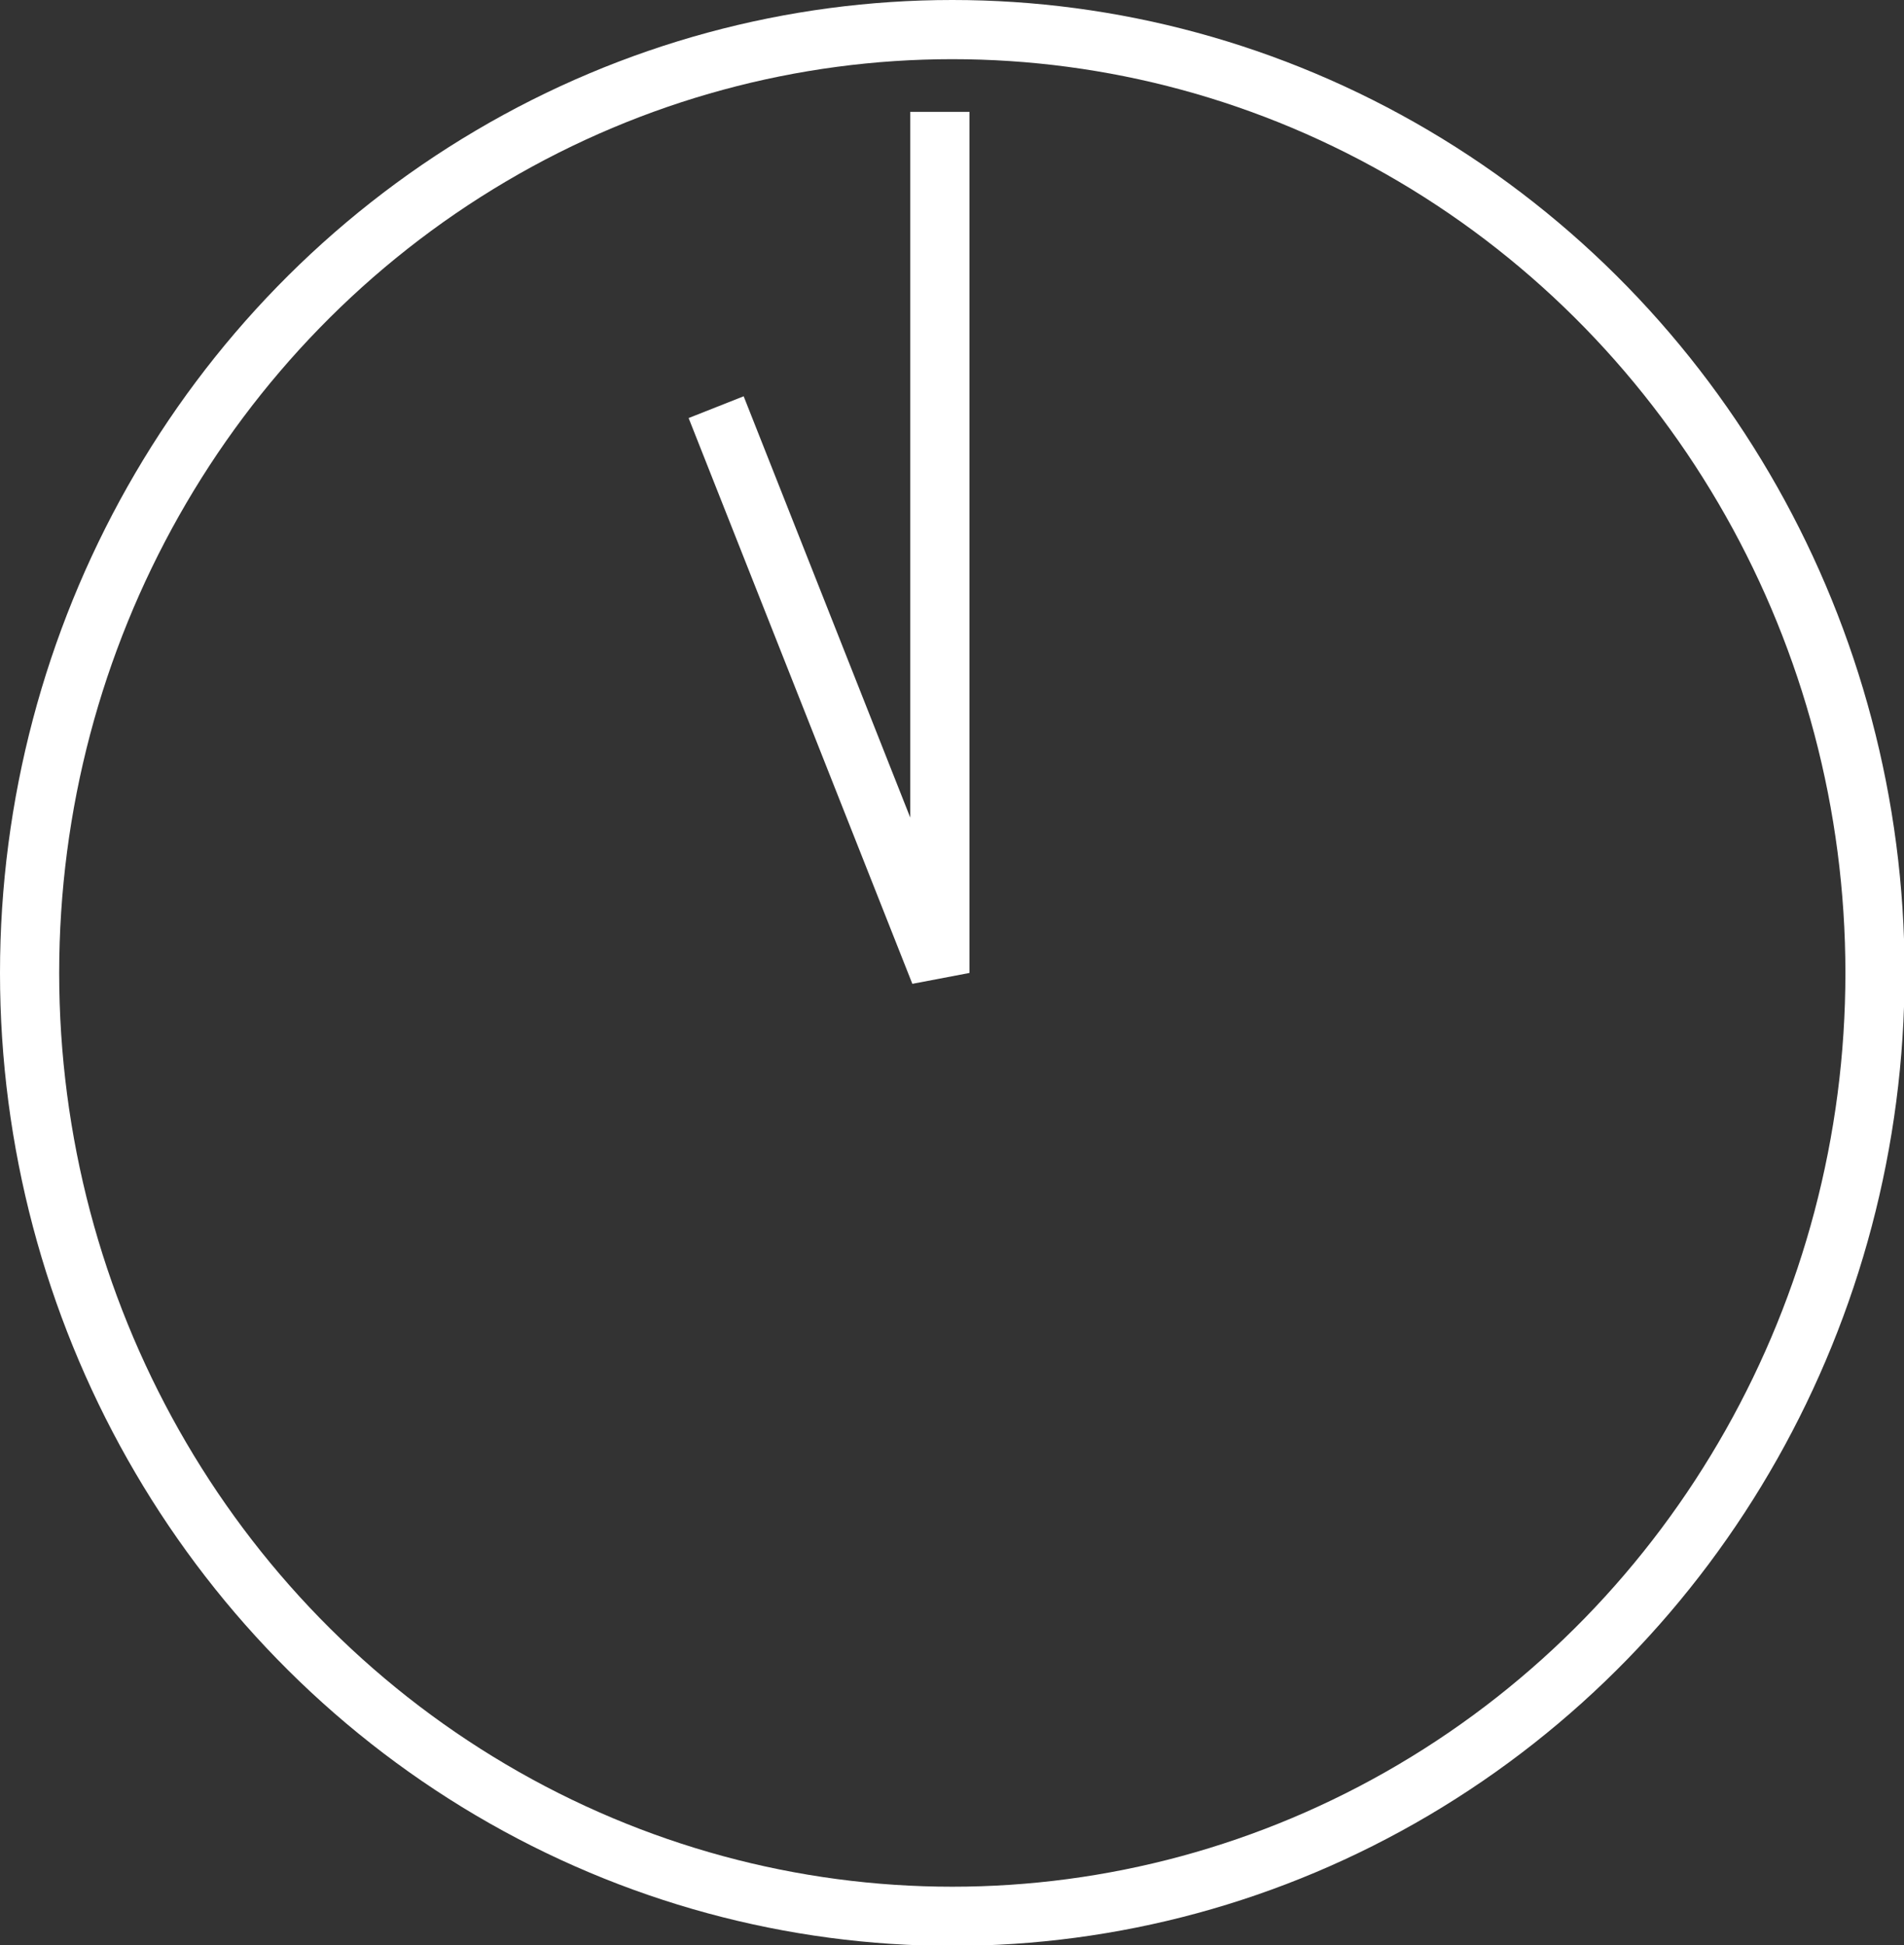 <?xml version="1.0" encoding="UTF-8"?><svg id="_レイヤー_2" xmlns="http://www.w3.org/2000/svg" viewBox="0 0 32.17 32.87"><rect x="0" y="0" width="32.17" height="32.87" fill="#333333" stroke="none"/><defs><style>.cls-1{fill:none;stroke:#fff;stroke-linejoin:bevel;}</style></defs><g id="_レイヤー_1-2"><g><polyline class="cls-1" points="12.1 6.88 15.88 16.44 15.88 1.89"/><ellipse class="cls-1" cx="16.09" cy="16.44" rx="15.59" ry="15.94"/></g></g></svg>